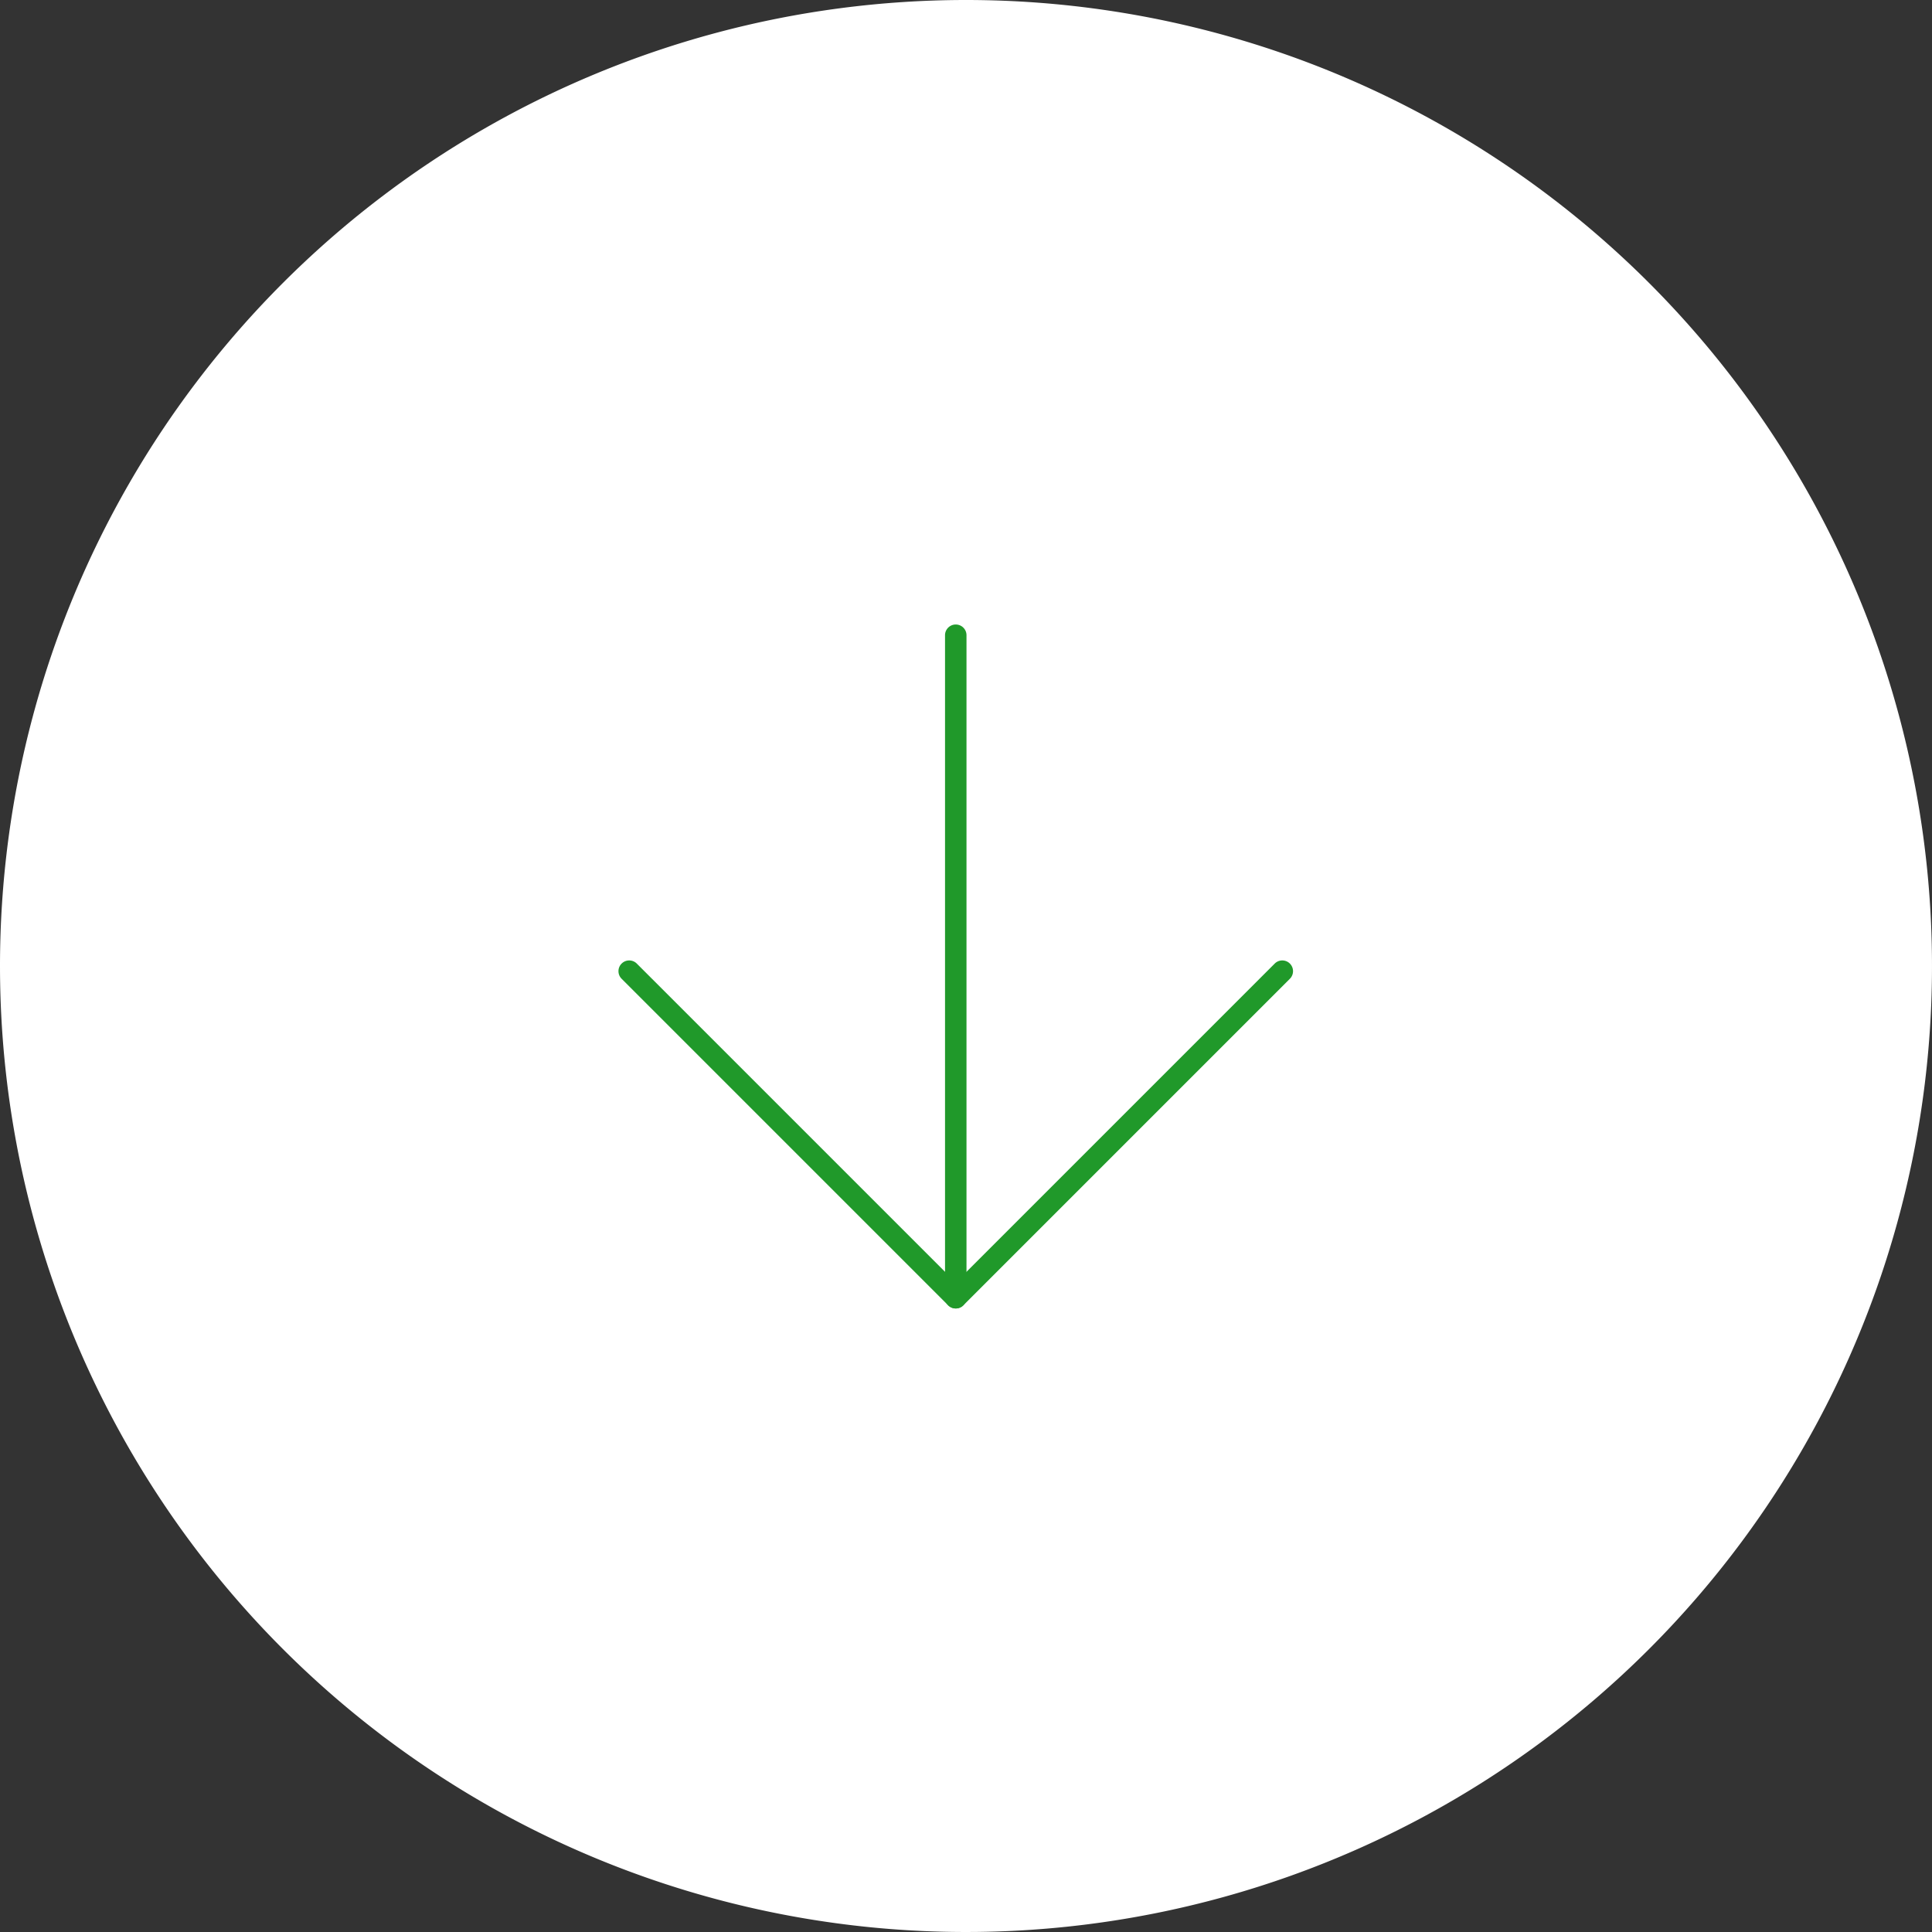 <svg xmlns="http://www.w3.org/2000/svg" width="180" height="180" viewBox="0 0 180 180"><rect x="0" y="0" width="180" height="180" fill="#333333" stroke="none"/><g transform="translate(15465 -307)"><path d="M90,0A90,90,0,1,1,0,90,90,90,0,0,1,90,0Z" transform="translate(-15465 307)" fill="#fff"/><g transform="translate(-9222 -1413.91)"><g transform="translate(-6123.531 1780.094) rotate(90)"><path d="M61.722,1H0A1,1,0,0,1-1,0,1,1,0,0,1,0-1H61.722a1,1,0,0,1,1,1A1,1,0,0,1,61.722,1Z" transform="translate(0 30.423)" fill="#20992a"/><path d="M43.025,44.025H0a1,1,0,0,1-1-1,1,1,0,0,1,1-1H42.025V0a1,1,0,0,1,1-1,1,1,0,0,1,1,1V43.025A1,1,0,0,1,43.025,44.025Z" transform="translate(0.875 30.424) rotate(-45)" fill="#20992a"/></g></g></g></svg>
